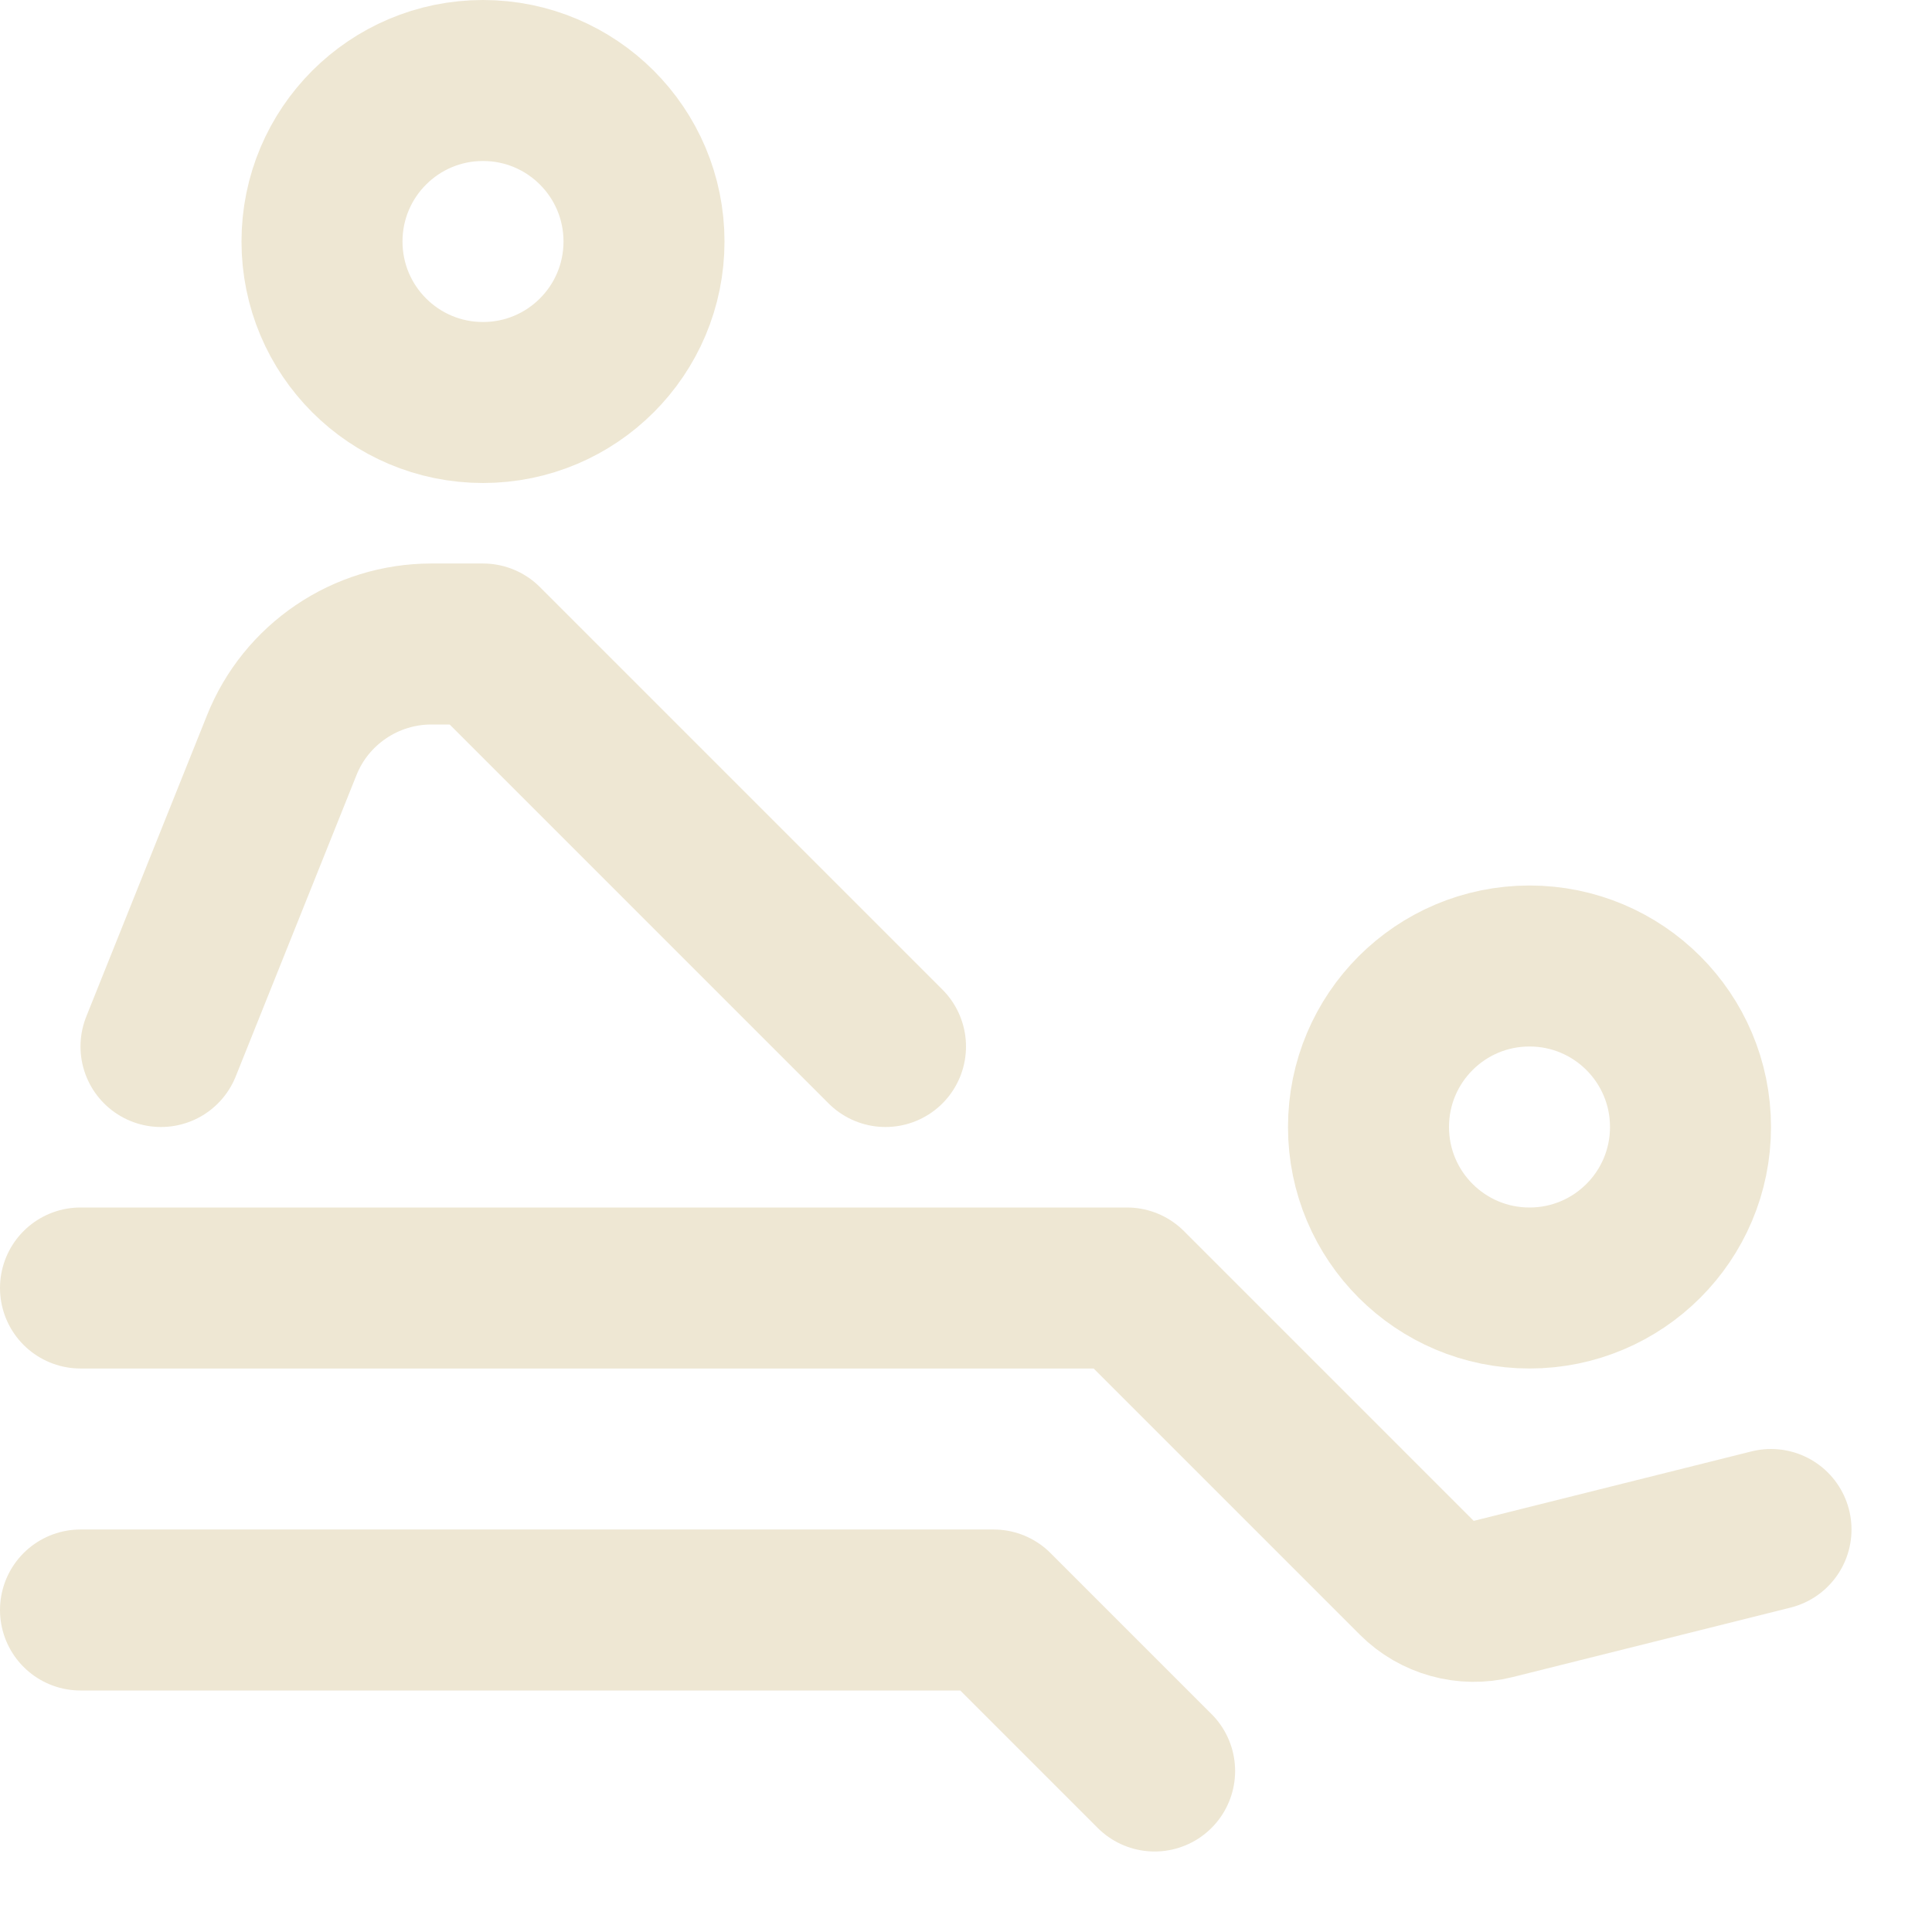 <svg width="24" height="24" viewBox="0 0 24 24" fill="none" xmlns="http://www.w3.org/2000/svg">
<path d="M6 5C7.105 5 8 4.105 8 3C8 1.895 7.105 1 6 1C4.895 1 4 1.895 4 3C4 4.105 4.895 5 6 5Z" stroke="#EEE7D3" stroke-width="2" stroke-linecap="round" stroke-linejoin="round"/>
<path d="M19 16C20.105 16 21 15.105 21 14C21 12.895 20.105 12 19 12C17.895 12 17 12.895 17 14C17 15.105 17.895 16 19 16Z" stroke="#EEE7D3" stroke-width="2" stroke-linecap="round" stroke-linejoin="round"/>
<path d="M1 16H14L17.6 19.6C17.722 19.722 17.874 19.81 18.04 19.856C18.206 19.902 18.382 19.905 18.549 19.863L22 19" stroke="#EEE7D3" stroke-width="2" stroke-linecap="round" stroke-linejoin="round"/>
<path d="M11 13L6 8H5.354C4.955 8.001 4.565 8.121 4.235 8.345C3.904 8.569 3.648 8.886 3.5 9.257L2 13" stroke="#EEE7D3" stroke-width="2" stroke-linecap="round" stroke-linejoin="round"/>
<path d="M14.343 22L12.343 20H1" stroke="#EEE7D3" stroke-width="2" stroke-linecap="round" stroke-linejoin="round"/>
</svg>

